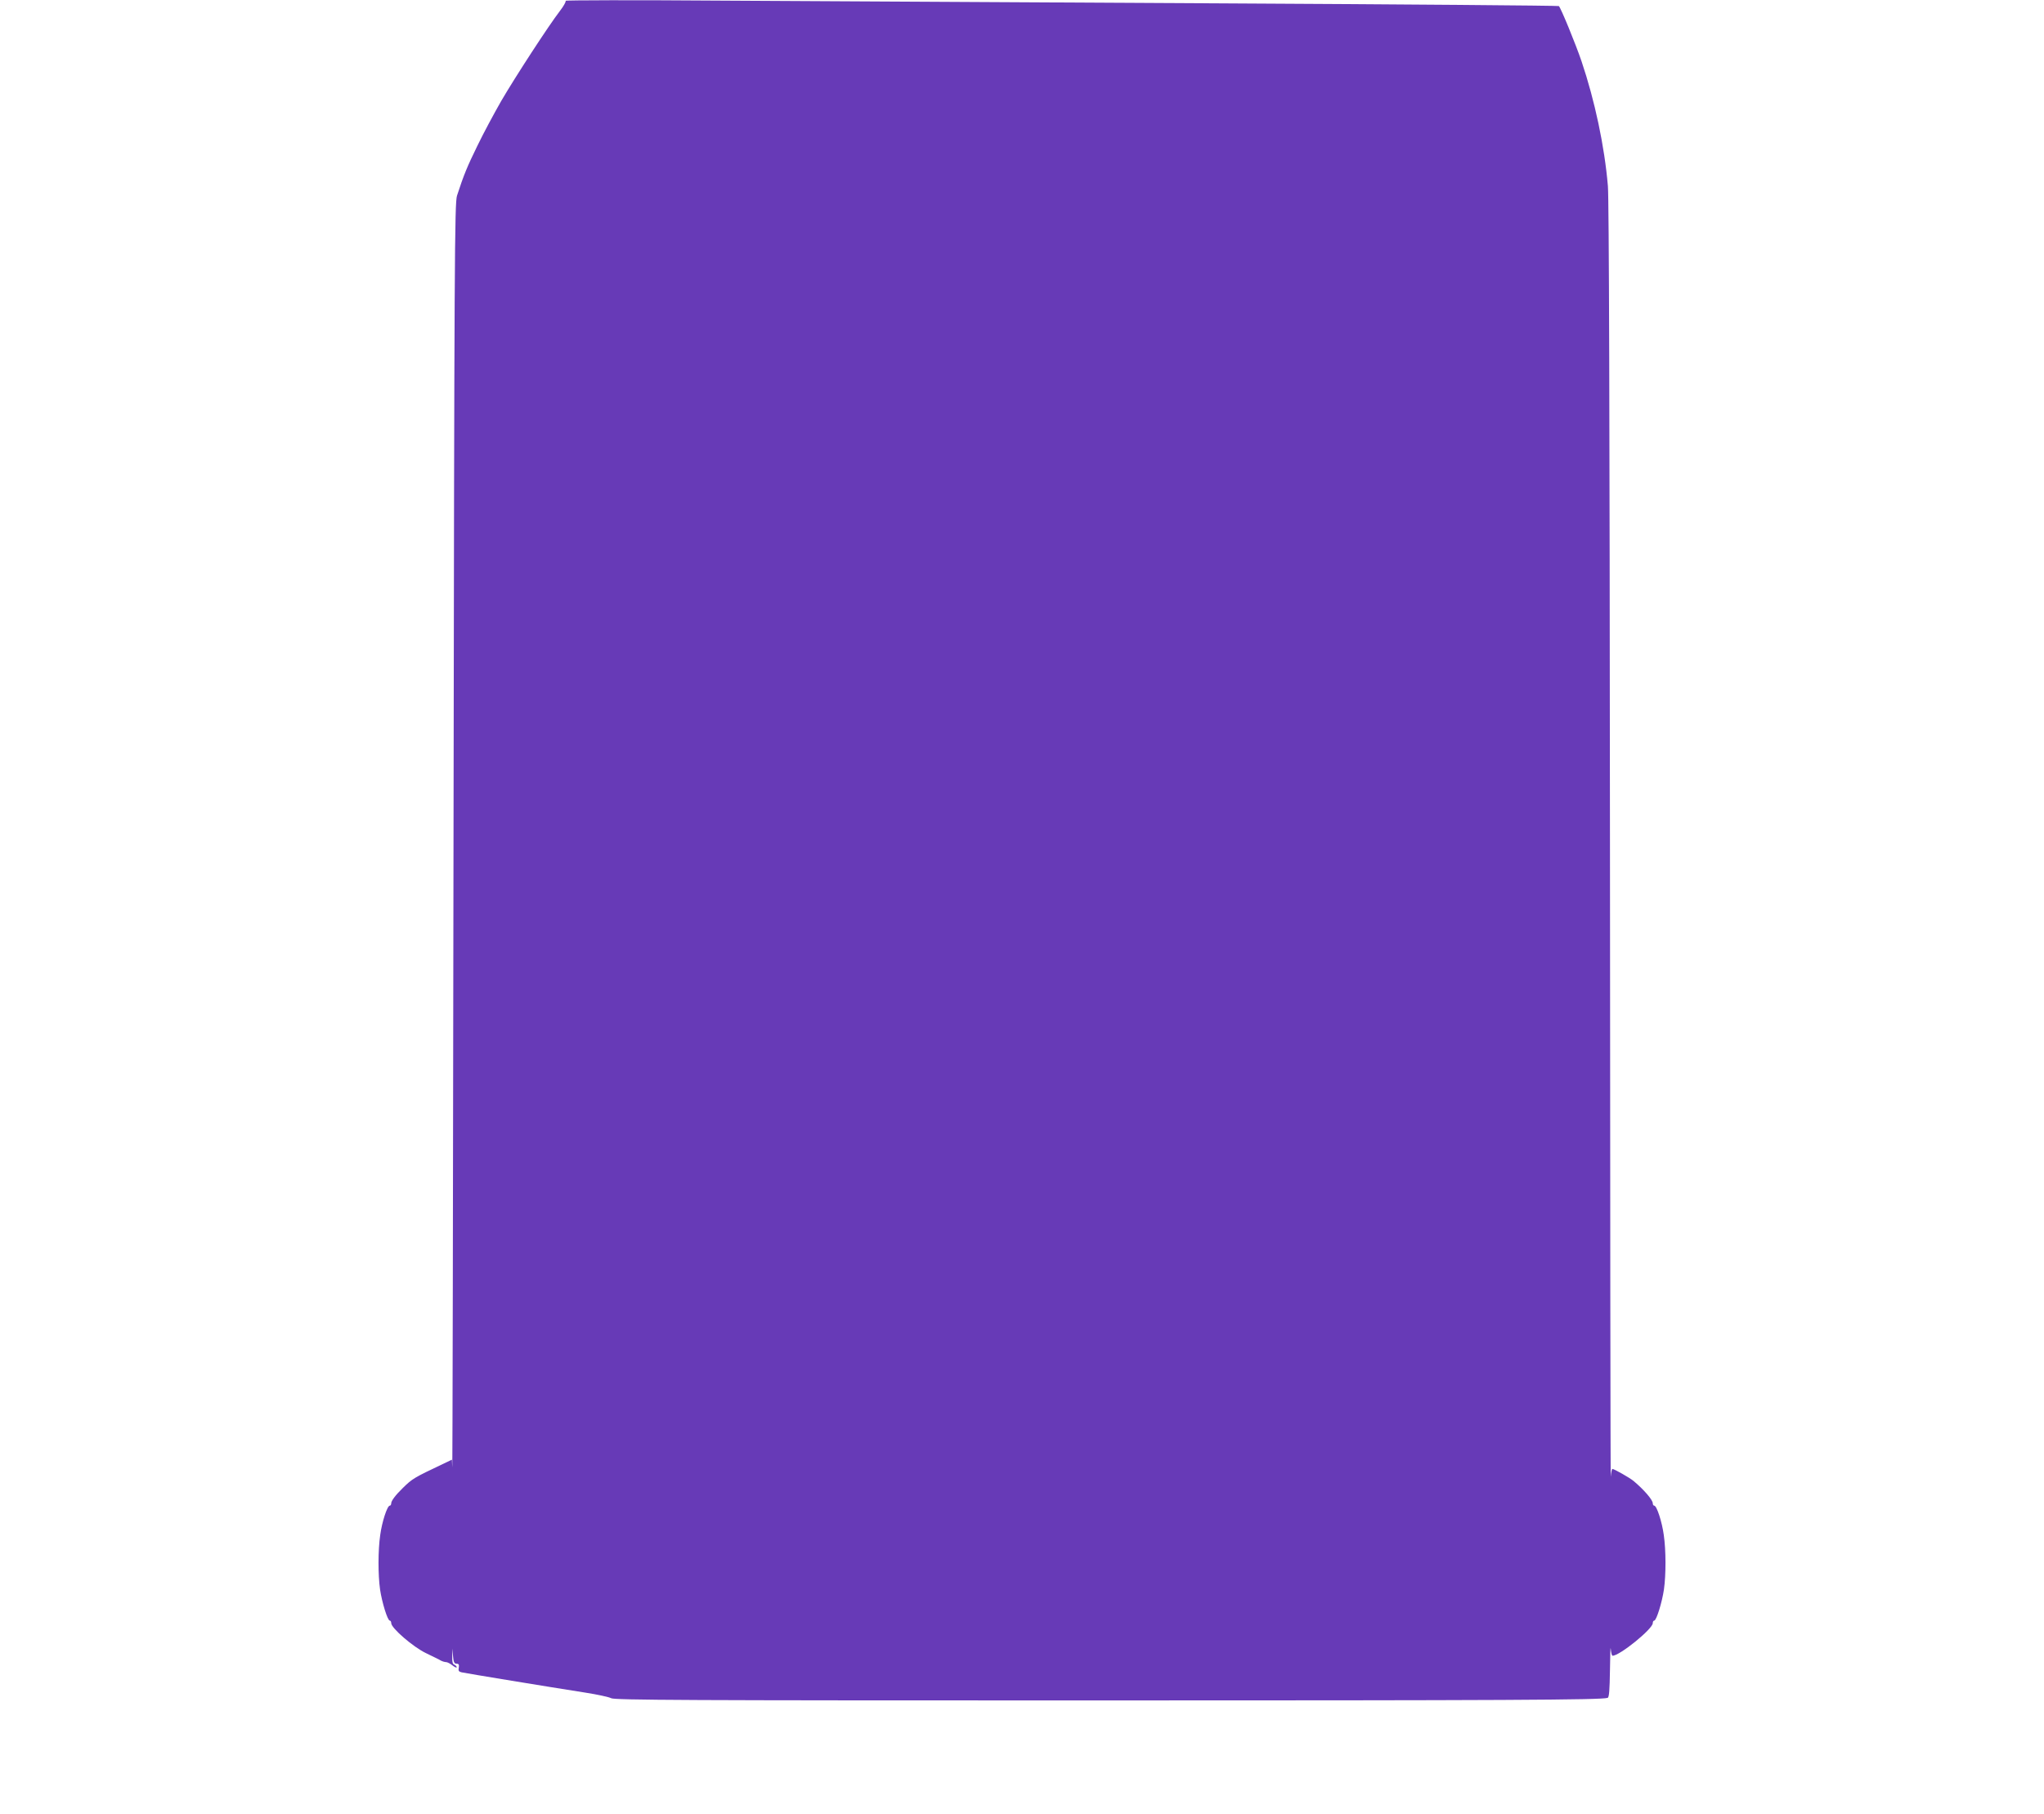 <?xml version="1.0" standalone="no"?>
<!DOCTYPE svg PUBLIC "-//W3C//DTD SVG 20010904//EN"
 "http://www.w3.org/TR/2001/REC-SVG-20010904/DTD/svg10.dtd">
<svg version="1.0" xmlns="http://www.w3.org/2000/svg"
 width="1280pt" height="1136pt" viewBox="0 0 1280 1136"
 preserveAspectRatio="xMidYMid meet">
<g transform="translate(0,1136) scale(0.1,-0.1)"
fill="#673ab7" stroke="none">
<path d="M3542 11355 c4 -4 -12 -33 -36 -64 -70 -91 -279 -412 -367 -563 -44
-77 -112 -203 -149 -280 -64 -131 -85 -181 -128 -313 -15 -46 -17 -382 -22
-4030 -3 -2189 -6 -3959 -8 -3934 l-2 47 -52 -25 c-188 -89 -196 -94 -257
-154 -45 -44 -71 -79 -71 -94 0 -8 -4 -15 -9 -15 -16 0 -49 -102 -60 -184 -14
-96 -14 -249 -1 -341 12 -81 47 -195 61 -195 5 0 9 -7 9 -16 0 -31 138 -150
218 -188 43 -21 85 -41 94 -47 10 -5 24 -9 32 -9 7 0 25 -9 40 -21 14 -11 26
-16 26 -11 0 6 -7 12 -15 16 -11 4 -14 19 -13 53 l2 48 3 -48 c3 -37 8 -47 22
-47 14 0 17 -6 14 -25 -4 -19 0 -25 18 -29 26 -6 550 -92 774 -127 77 -12 150
-28 162 -35 19 -12 478 -14 2964 -14 2646 0 3236 3 3276 16 10 2 13 48 15 176
1 95 3 154 5 130 2 -23 7 -42 11 -42 44 -1 252 168 252 204 0 9 4 16 9 16 14
0 49 114 61 195 13 92 13 245 -1 341 -11 82 -44 184 -60 184 -5 0 -9 7 -9 15
0 21 -57 87 -121 140 -24 20 -121 75 -132 75 -3 0 -8 -21 -10 -48 -2 -26 -4
1755 -5 3958 -2 2696 -6 4044 -13 4125 -21 249 -82 535 -165 781 -37 109 -129
333 -142 346 -4 3 -961 11 -2127 17 -1166 6 -2565 14 -3110 17 -545 4 -987 3
-983 -1z"/>
</g>
</svg>
